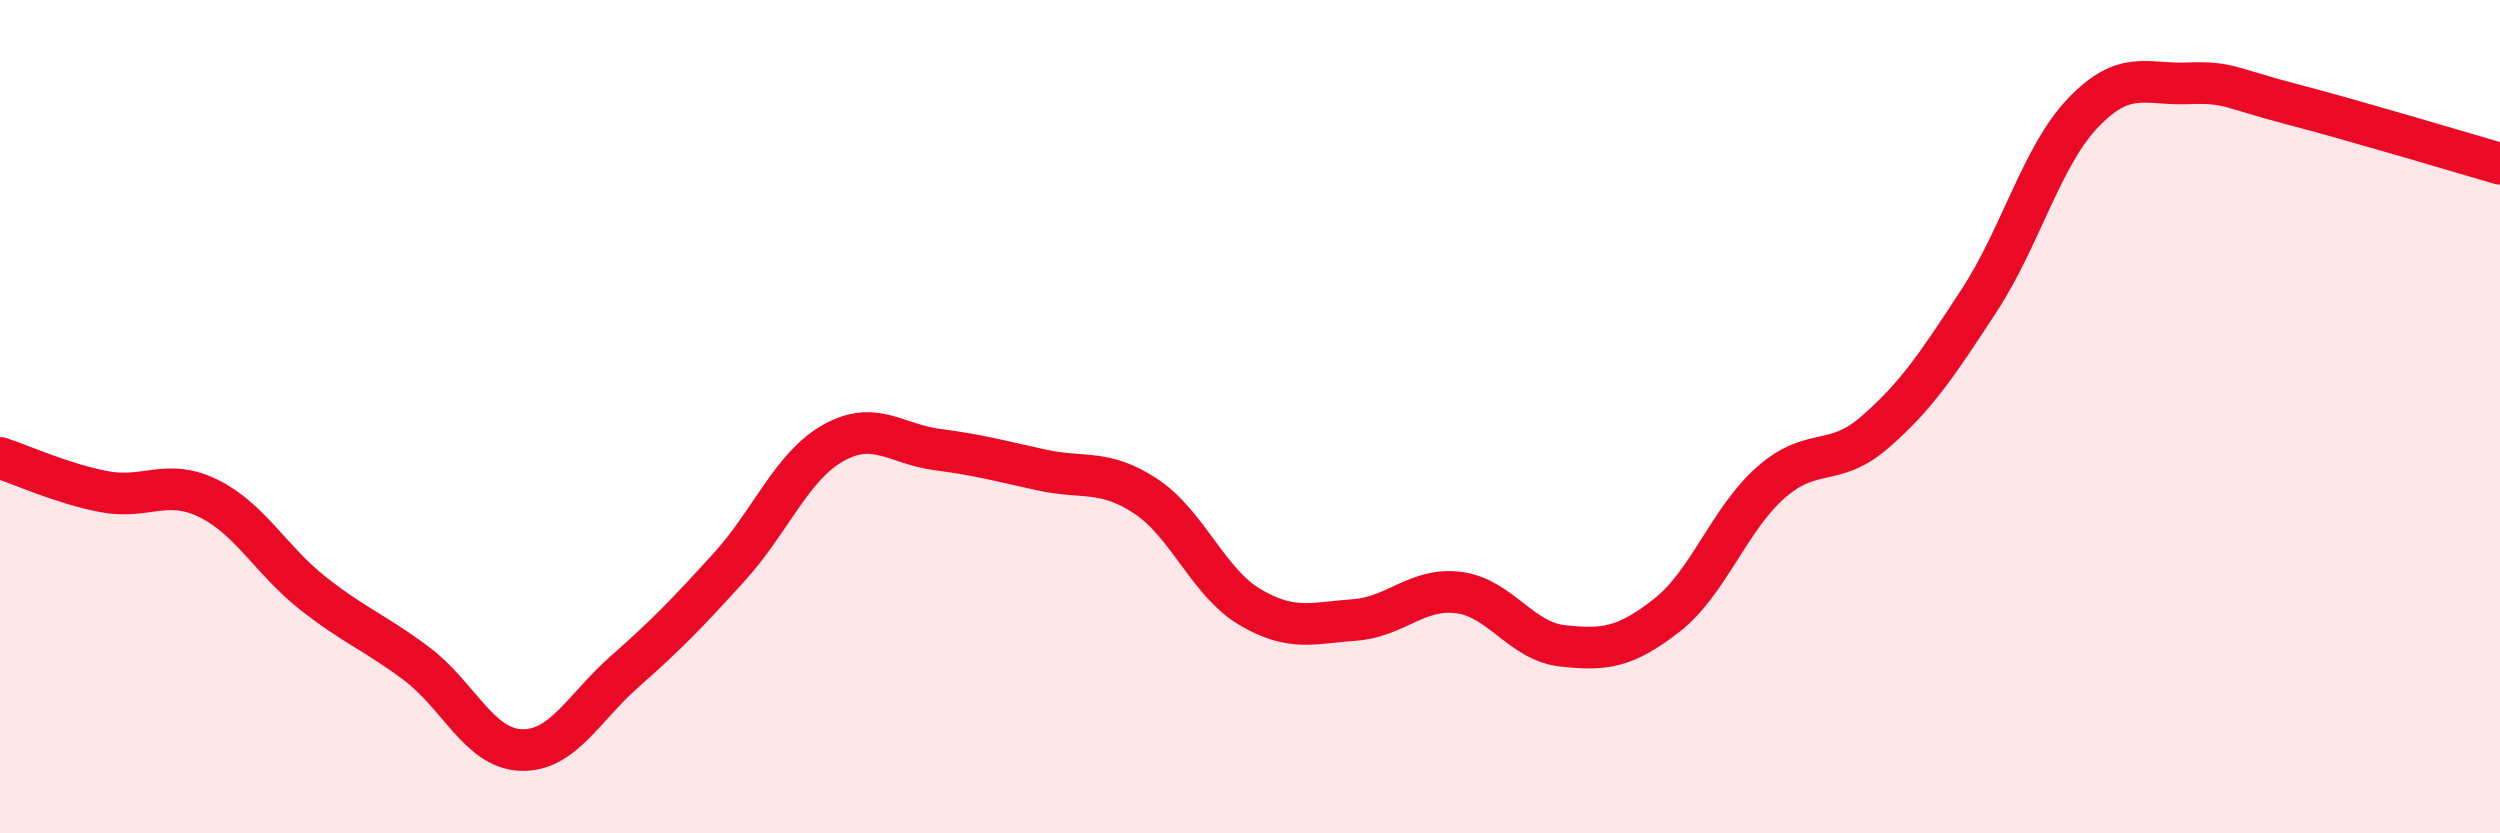 
    <svg width="60" height="20" viewBox="0 0 60 20" xmlns="http://www.w3.org/2000/svg">
      <path
        d="M 0,10.99 C 0.5,11.15 1.5,11.61 2.5,11.8 C 3.5,11.99 4,11.47 5,11.96 C 6,12.45 6.5,13.44 7.5,14.23 C 8.5,15.02 9,15.18 10,15.93 C 11,16.68 11.5,17.96 12.5,18 C 13.5,18.04 14,16.99 15,16.11 C 16,15.23 16.5,14.71 17.5,13.61 C 18.5,12.51 19,11.19 20,10.63 C 21,10.07 21.5,10.66 22.5,10.79 C 23.5,10.92 24,11.06 25,11.28 C 26,11.5 26.5,11.25 27.5,11.91 C 28.5,12.57 29,13.98 30,14.57 C 31,15.16 31.5,14.95 32.5,14.88 C 33.5,14.81 34,14.1 35,14.22 C 36,14.34 36.5,15.39 37.5,15.5 C 38.5,15.61 39,15.55 40,14.77 C 41,13.99 41.5,12.46 42.5,11.58 C 43.5,10.7 44,11.24 45,10.37 C 46,9.5 46.5,8.74 47.5,7.21 C 48.5,5.68 49,3.74 50,2.7 C 51,1.66 51.5,2.04 52.5,2 C 53.5,1.96 53.5,2.11 55,2.5 C 56.5,2.89 59,3.64 60,3.93L60 20L0 20Z"
        fill="#EB0A25"
        opacity="0.1"
        stroke-linecap="round"
        stroke-linejoin="round"
      />
      <path
        d="M 0,10.99 C 0.5,11.15 1.5,11.61 2.5,11.8 C 3.5,11.99 4,11.47 5,11.96 C 6,12.45 6.5,13.44 7.5,14.23 C 8.5,15.02 9,15.18 10,15.93 C 11,16.68 11.5,17.96 12.5,18 C 13.5,18.04 14,16.99 15,16.11 C 16,15.23 16.5,14.71 17.5,13.61 C 18.5,12.51 19,11.19 20,10.63 C 21,10.07 21.5,10.66 22.5,10.79 C 23.5,10.92 24,11.06 25,11.28 C 26,11.5 26.5,11.25 27.5,11.91 C 28.5,12.57 29,13.98 30,14.57 C 31,15.16 31.5,14.95 32.5,14.88 C 33.5,14.81 34,14.1 35,14.22 C 36,14.34 36.5,15.39 37.5,15.5 C 38.5,15.61 39,15.55 40,14.77 C 41,13.99 41.5,12.46 42.5,11.58 C 43.5,10.7 44,11.24 45,10.37 C 46,9.5 46.5,8.74 47.5,7.21 C 48.5,5.68 49,3.74 50,2.7 C 51,1.66 51.5,2.04 52.5,2 C 53.5,1.96 53.5,2.11 55,2.5 C 56.5,2.89 59,3.64 60,3.93"
        stroke="#EB0A25"
        stroke-width="1"
        fill="none"
        stroke-linecap="round"
        stroke-linejoin="round"
      />
    </svg>
  